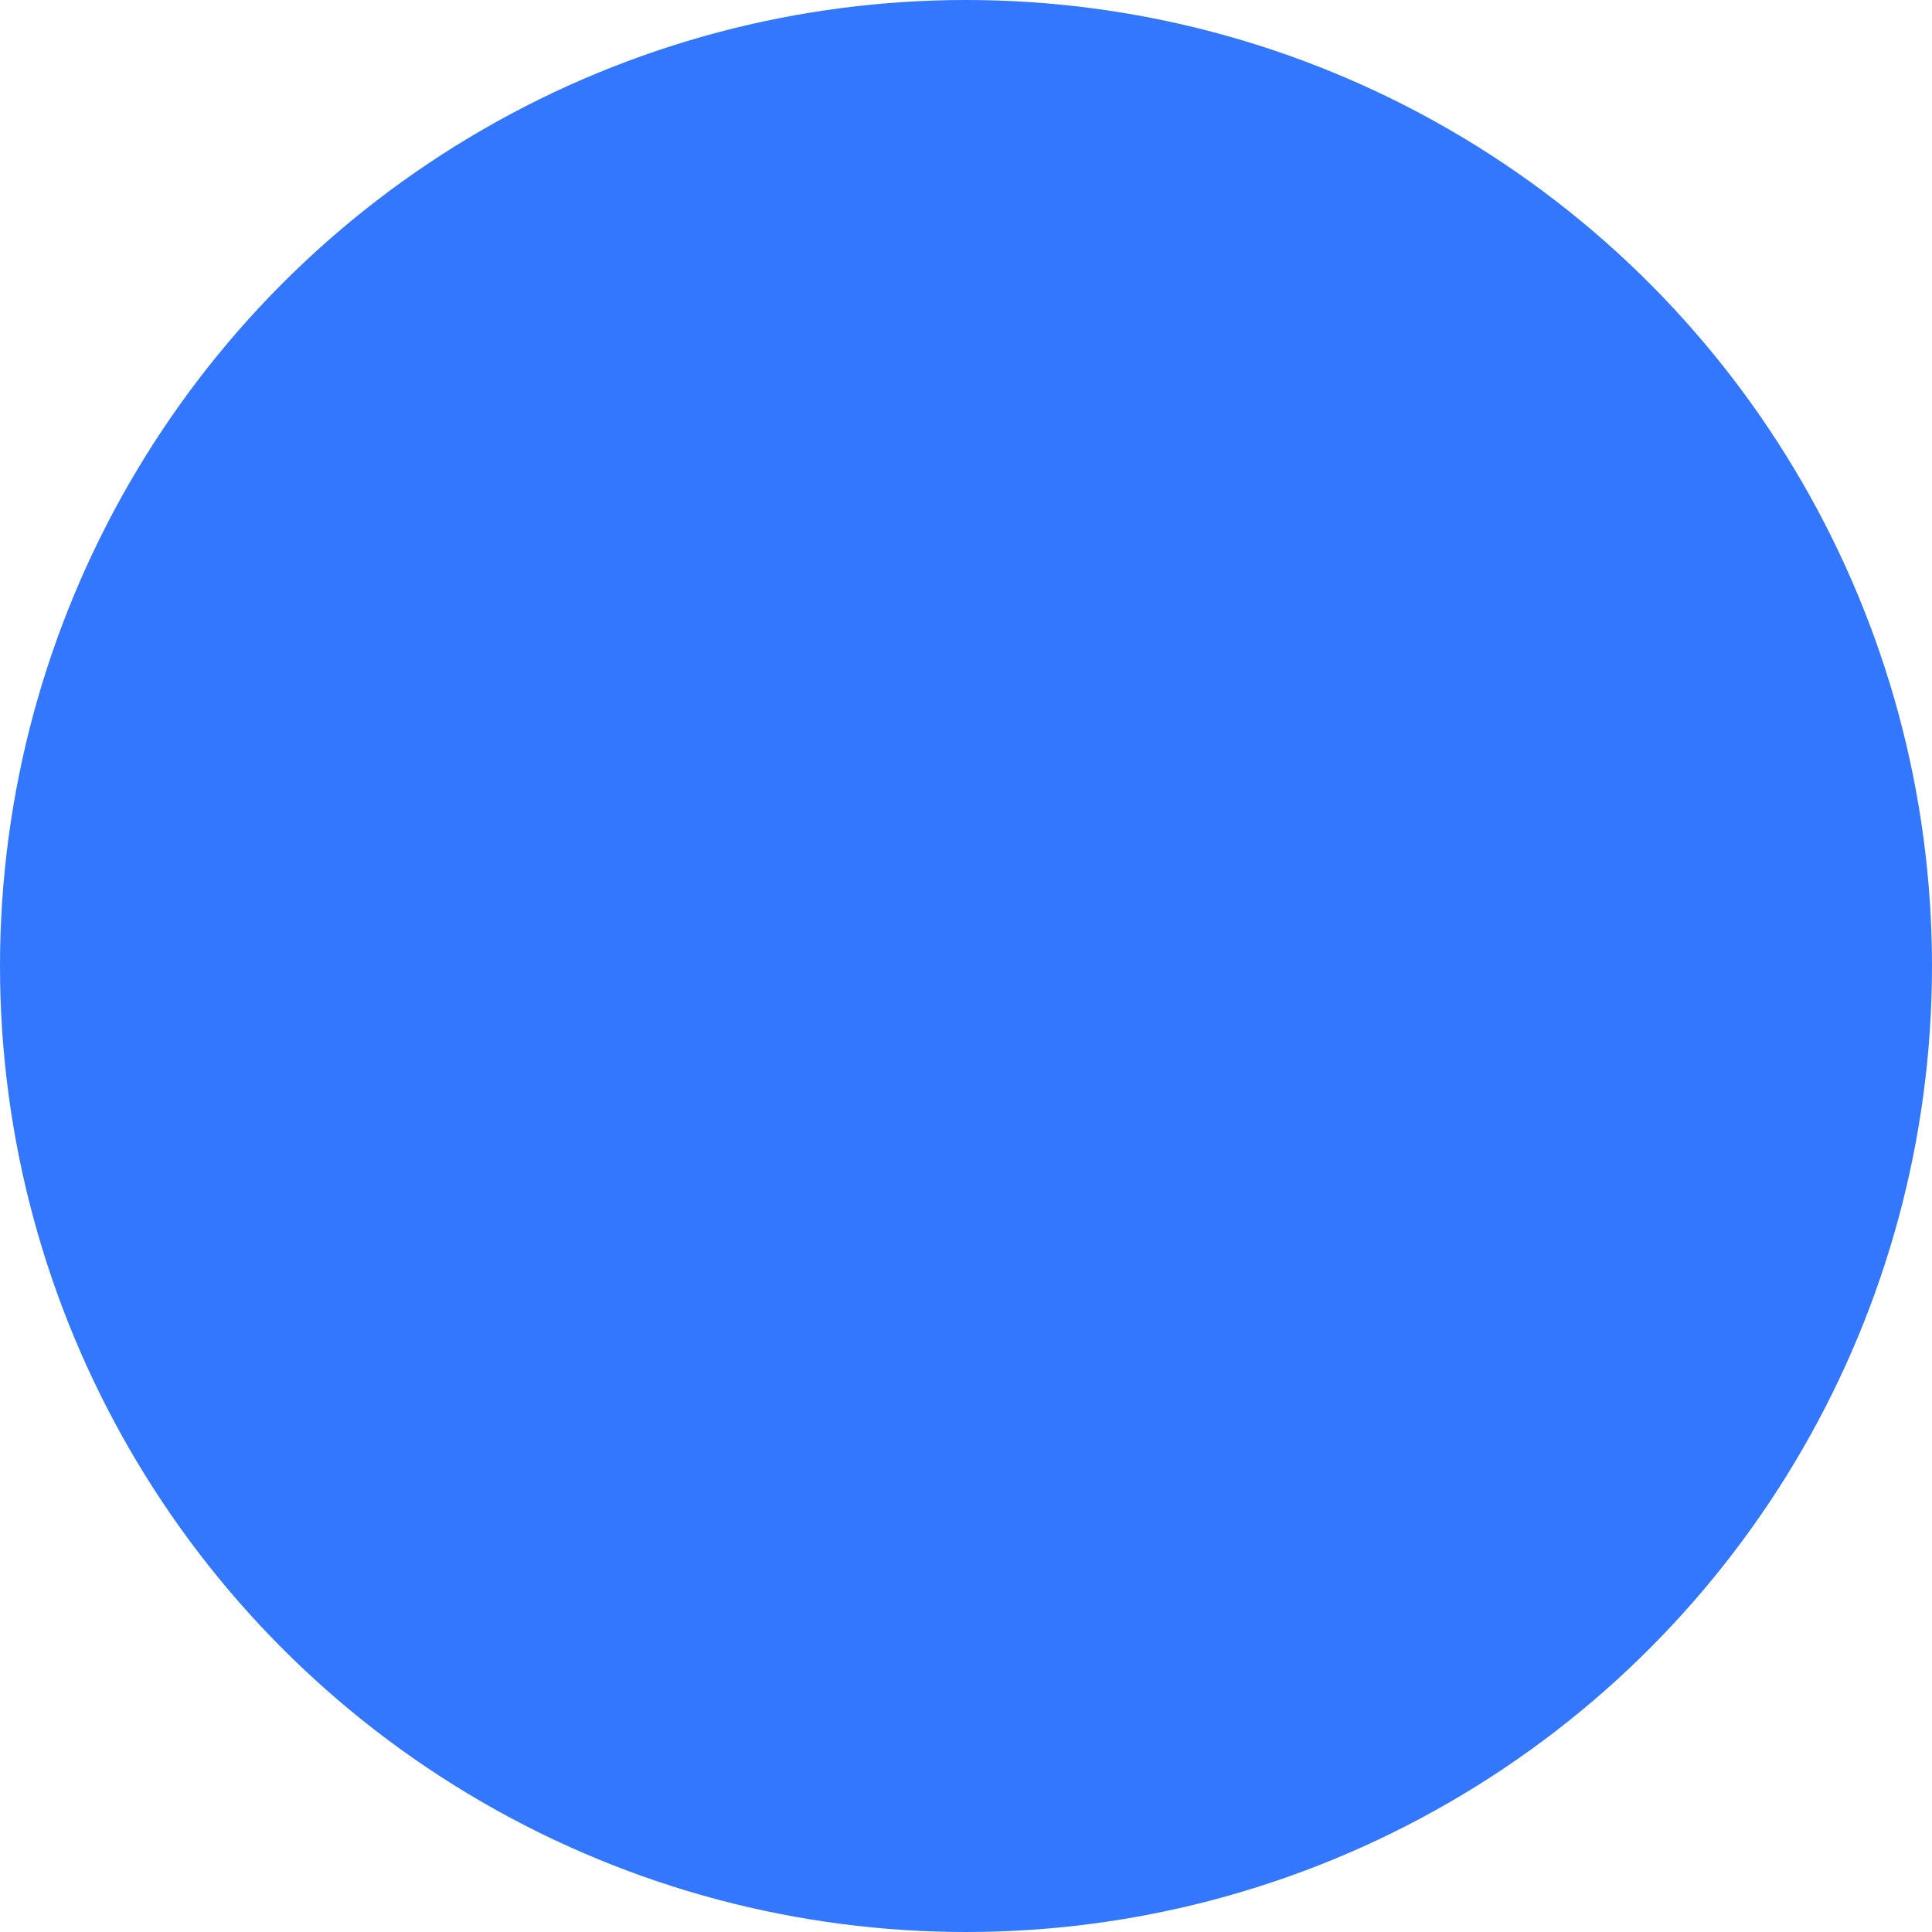 <svg xmlns="http://www.w3.org/2000/svg" version="1.1" xmlns:xlink="http://www.w3.org/1999/xlink" width="512" height="512" x="0" y="0" viewBox="0 0 500 500" style="enable-background:new 0 0 512 512" xml:space="preserve" class=""><circle r="250" cx="250" cy="250" fill="#3377ff30" shape="circle"></circle><g transform="matrix(0.7,0,0,0.7,74.998,75)"><path fill-rule="evenodd" d="M382.06 176.853c-4.673-7.11-10.744-12.227-17.532-14.377-3.127-.99-3.148-5.453 0-6.448 15.813-4.998 25.033-24.431 26.747-41.355.409-4.04 6.286-4.039 6.716-.04 1.834 17.064 10.845 36.36 26.752 41.396 3.127.99 3.148 5.453 0 6.448-15.814 4.998-25.034 24.432-26.747 41.357-.409 4.04-6.286 4.039-6.716.04-1.133-10.407-4.436-19.742-9.22-27.021zM212.623 301.36h136.918c.466 0 .845-.38.845-.845V198.56a.825.825 0 0 0-.421-.731l-98.089-56.985a.824.824 0 0 0-.849 0l-98.088 56.985a.825.825 0 0 0-.421.731v89.422c0 .466.38.845.845.845h52.97v.015c3.923.005 6.95 3.592 6.218 7.491l-.759 4.025a.843.843 0 0 0 .831 1.002zm-.705-55.006c0-5.155 4.216-9.356 9.356-9.356H233.5c5.156 0 9.356 4.2 9.356 9.356v12.225c0 5.156-4.2 9.356-9.356 9.356h-12.226c-5.156 0-9.356-4.2-9.356-9.356zm50.877-28.387a9.33 9.33 0 0 1-2.745-6.612V199.13c0-5.156 4.2-9.356 9.356-9.356h12.226a9.335 9.335 0 0 1 6.605 2.751l.007-.007a9.33 9.33 0 0 1 2.745 6.612v12.225c0 5.156-4.2 9.356-9.356 9.356h-12.226a9.325 9.325 0 0 1-6.612-2.744zm0 21.776a9.33 9.33 0 0 1 6.612-2.745h12.226a9.335 9.335 0 0 1 6.605 2.751l.007-.007a9.33 9.33 0 0 1 2.745 6.612v12.225c0 5.156-4.2 9.356-9.356 9.356h-12.226c-5.155 0-9.356-4.2-9.356-9.356v-12.225a9.317 9.317 0 0 1 2.743-6.611zm-29.296-19.031h-12.226c-5.154 0-9.356-4.213-9.356-9.356V199.13c0-5.155 4.216-9.356 9.356-9.356h12.226c5.156 0 9.356 4.2 9.356 9.356v12.225a9.335 9.335 0 0 1-2.751 6.605l.007.007a9.33 9.33 0 0 1-6.612 2.745zm-25.605 105.714 181.28-.012c.466 0 .846-.38.845-.846l-.01-10.68a.847.847 0 0 0-.845-.845H209.911a.84.84 0 0 0-.831.689l-2.017 10.691a.843.843 0 0 0 .831 1.003zm-98.437-24.492a.826.826 0 0 1 .732-.423h87.491c.533 0 .93.479.831 1.002l-6.747 35.757a.84.84 0 0 1-.831.689h-13.642a.82.82 0 0 0-.67.33l-27.327 35.525c-5.9 7.67-14.427 11.87-24.079 11.87H98.517a.826.826 0 0 0-.732.423l-3.681 6.375c-3.259 5.644-3.69 11.965-1.216 18.014l2.662 6.509a.843.843 0 0 1-.782 1.165H79.935a.846.846 0 0 0-.845.828c-.378 17.951 11.728 29.215 30.227 28.606 55.177-1.818 71.991-90.097 143.15-89.973 53.849.094 80.105 32.698 91.294 80.547a6.334 6.334 0 0 1-12.336 2.874c-9.891-42.301-31.456-70.705-78.957-70.787-63.921-.111-79.816 87.899-142.753 89.973-25.815.849-43.537-16.138-43.279-41.214a.84.84 0 0 0-.844-.854h-9.557a.842.842 0 0 1-.845-.866l.536-21.387a7.636 7.636 0 0 1 1.054-3.741zm-3.373 70.798a.844.844 0 0 0 .732 1.268h18.4c5.79 0 10.555-2.344 14.071-6.915l20.589-26.766a.845.845 0 0 0-.67-1.361h-29.979v.015a6.324 6.324 0 0 0-5.474 3.156zm306.707-46.155a6.342 6.342 0 0 1 0-12.684h32.249a6.342 6.342 0 0 1 0 12.684zm-2.304 19.891a6.33 6.33 0 0 1 4.607-11.791l30.956 12.157a6.33 6.33 0 0 1-4.607 11.791zm4.608-40.675a6.33 6.33 0 0 1-4.607-11.791l30.956-12.157a6.33 6.33 0 0 1 4.607 11.791zm-346.591-87.28c-4.673-7.11-10.744-12.227-17.532-14.377-3.127-.99-3.148-5.453-.001-6.448 15.813-4.998 25.033-24.431 26.747-41.355.409-4.04 6.286-4.039 6.716-.04 1.834 17.064 10.845 36.359 26.752 41.395 3.127.99 3.148 5.453.001 6.448-15.814 4.998-25.034 24.433-26.747 41.358-.409 4.04-6.286 4.039-6.716.04-1.133-10.406-4.436-19.742-9.22-27.021zm81.826-114.565c-4.673-7.11-10.744-12.227-17.532-14.377-3.127-.99-3.148-5.453-.001-6.448 15.813-4.998 25.033-24.432 26.747-41.355.409-4.04 6.286-4.039 6.716-.04 1.834 17.062 10.847 36.362 26.752 41.395 3.127.99 3.148 5.453.001 6.448-15.814 4.998-25.034 24.433-26.747 41.358-.409 4.04-6.286 4.039-6.716.04-1.133-10.406-4.436-19.742-9.22-27.021z" clip-rule="evenodd" fill="#3377ff" opacity="1" data-original="#000000"></path></g></svg>